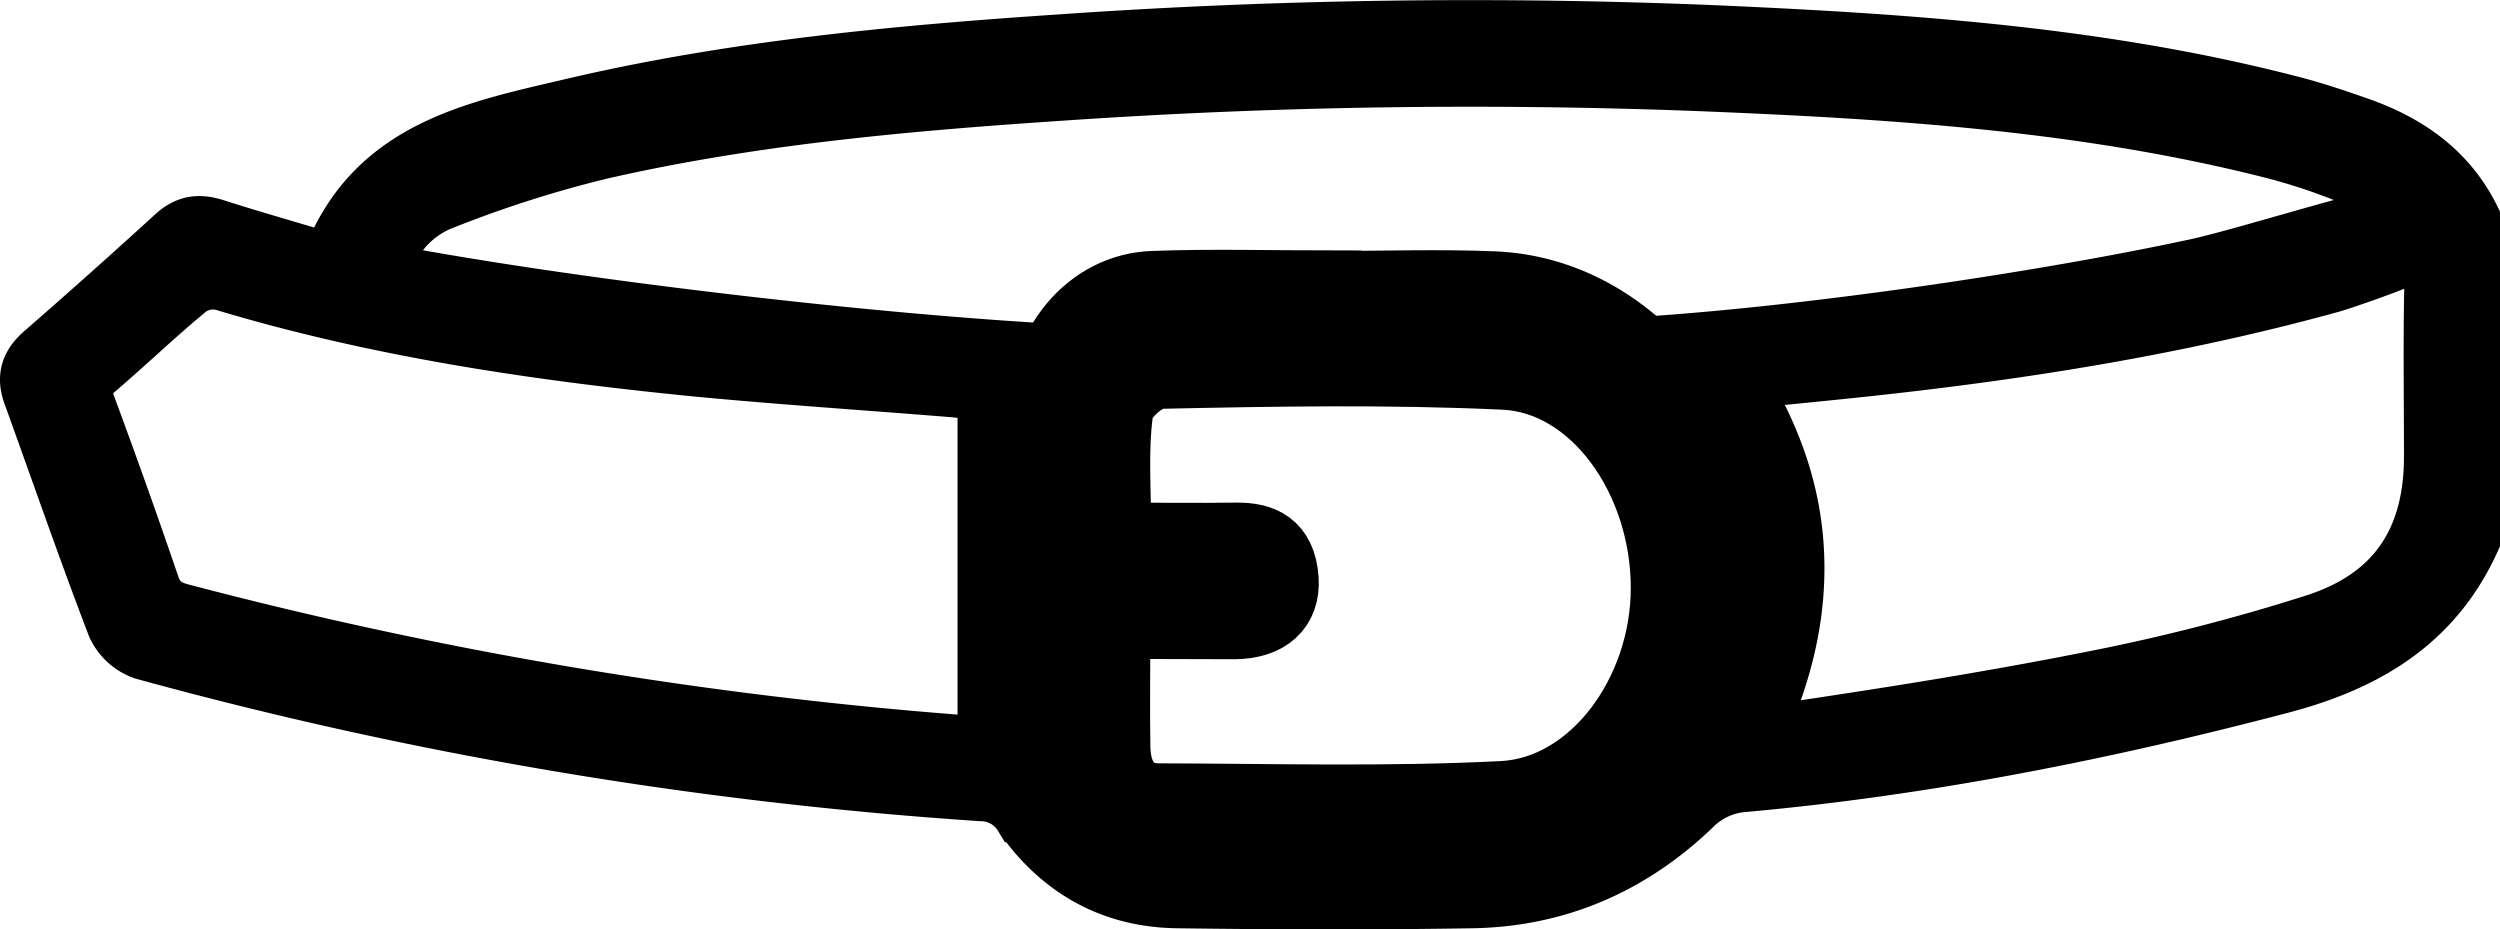 <svg xmlns="http://www.w3.org/2000/svg" viewBox="0 0 471.23 175.19"><defs><style>.cls-1,.cls-2{stroke:#000;stroke-miterlimit:10;}.cls-1{stroke-width:9px;}.cls-2{stroke-width:12.78px;}</style></defs><g id="Layer_2" data-name="Layer 2"><g id="Layer_2-2" data-name="Layer 2"><path class="cls-1" d="M466.73,102c-7.13,15.85-20.14,23.67-36.42,27.95-33.37,8.78-67.08,15.49-101.47,18.61a14.18,14.18,0,0,0-9.12,4.17C308,164,293.83,170.2,277.51,170.47c-18.52.31-37.06.26-55.58,0-12.71-.15-22.78-5.9-30-16.24a8.22,8.22,0,0,0-7-3.94A796.17,796.17,0,0,1,26.83,123.6a10.1,10.1,0,0,1-5.89-5.38c-5.53-14.43-10.56-29-15.84-43.59C3.78,71,4.65,68.3,7.56,65.78Q20.1,54.86,32.38,43.64C35,41.29,37.51,41,40.71,42c6.91,2.21,13.89,4.19,21,6.32,8.41-21.13,27.67-24.75,46.08-29.07,30.38-7.12,61.37-10,92.43-12.07A1113,1113,0,0,1,323.2,5.48C360.06,7.1,396.86,9.59,432.76,19c4.1,1.08,8.13,2.45,12.13,3.85,9.49,3.33,17.28,8.78,21.84,18.08Zm-10.16-54.3c-.86,1.42-15.15,6.25-17,6.75-28.45,7.84-57.48,12.5-86.78,15.68-7.63.83-15.28,1.56-23.54,2.4,6.1,10.32,9.68,20.76,10.1,32.23s-2.25,22-6.92,32.81c21.6-3.15,42.86-6.49,63.94-10.74A372.91,372.91,0,0,0,436,116.55c14.85-4.74,21.63-15.06,21.63-30.49,0-10.78-.17-21.57.06-32.35.17-8.61-3.59-14.71-11.22-18.11a112.46,112.46,0,0,0-18-6.37C392.68,20.09,356,17.87,319.29,16.41a1127.91,1127.91,0,0,0-119.73,1.88c-28.94,1.94-57.83,4.52-86.17,11A221.64,221.64,0,0,0,84,38.66,17.72,17.72,0,0,0,73.13,50.42c1,.24,1.69.45,2.39.57C110.65,57.44,165.31,63.83,201,65.65c10.42-16.93,91.34-15.23,109.14-1.48,30.45-2,73.59-8.21,103.47-14.62,8.44-1.82,28.77-8.27,37.24-9.91M185,74.78c-1.84-.22-3.61-.48-5.4-.63-16.49-1.34-33-2.4-49.46-4-29.92-3-59.6-7.43-88.49-16.15a6.92,6.92,0,0,0-5.52,1.14C30.2,60,24.61,65.41,18.72,70.43c-2.09,1.78-2.36,3.31-1.42,5.85q6.25,16.85,12.05,33.84c.91,2.67,2.51,3.73,5,4.39a823.83,823.83,0,0,0,146.53,24.73c1.42.11,2.86,0,4.11,0V74.78Zm65.15,84.88v-.52c11.08,0,22.34,1.32,33.19-.26,28.57-4.16,47.2-28.5,44.86-56.88-2.2-26.66-19.51-48-47.51-48.22-17.15-.14-40,.63-57.15.72C207.5,54.59,196.1,66,196,82.1q-.17,24.83,0,49.65c.09,16.4,11.37,27.7,27.77,27.9C232.56,159.75,241.37,159.66,250.18,159.66Z"/><path class="cls-2" d="M250.93,53.69c10.2,0,20.42-.35,30.61.07,26.11,1.05,46.67,26.34,46.69,57,0,29.61-20.55,55.08-46.27,56-21.38.77-42.81.46-64.21.18-12.28-.17-21.53-11.16-21.67-25.4q-.32-31.34,0-62.67c.15-13.9,9.26-24.74,21.23-25.18,11.19-.42,22.41-.09,33.61-.09Zm-40.48,64.12c0,8.38-.13,15.78,0,23.17.14,5.75,2.92,9.27,7.9,9.29,21.62.06,43.26.67,64.85-.43,17.07-.87,30.57-19.21,30.58-39,0-20.56-13.3-39.23-30.31-40-21.58-1-43.23-.64-64.85-.17-2.69.06-7.23,4-7.62,6.76-1.06,7.57-.37,15.48-.37,23.7,7.87,0,15.06.1,22.23,0,5-.09,8.86,1.48,9.31,8.06.36,5.44-3.19,8.62-9.43,8.68C225.61,117.87,218.43,117.81,210.45,117.81Z"/></g></g></svg>